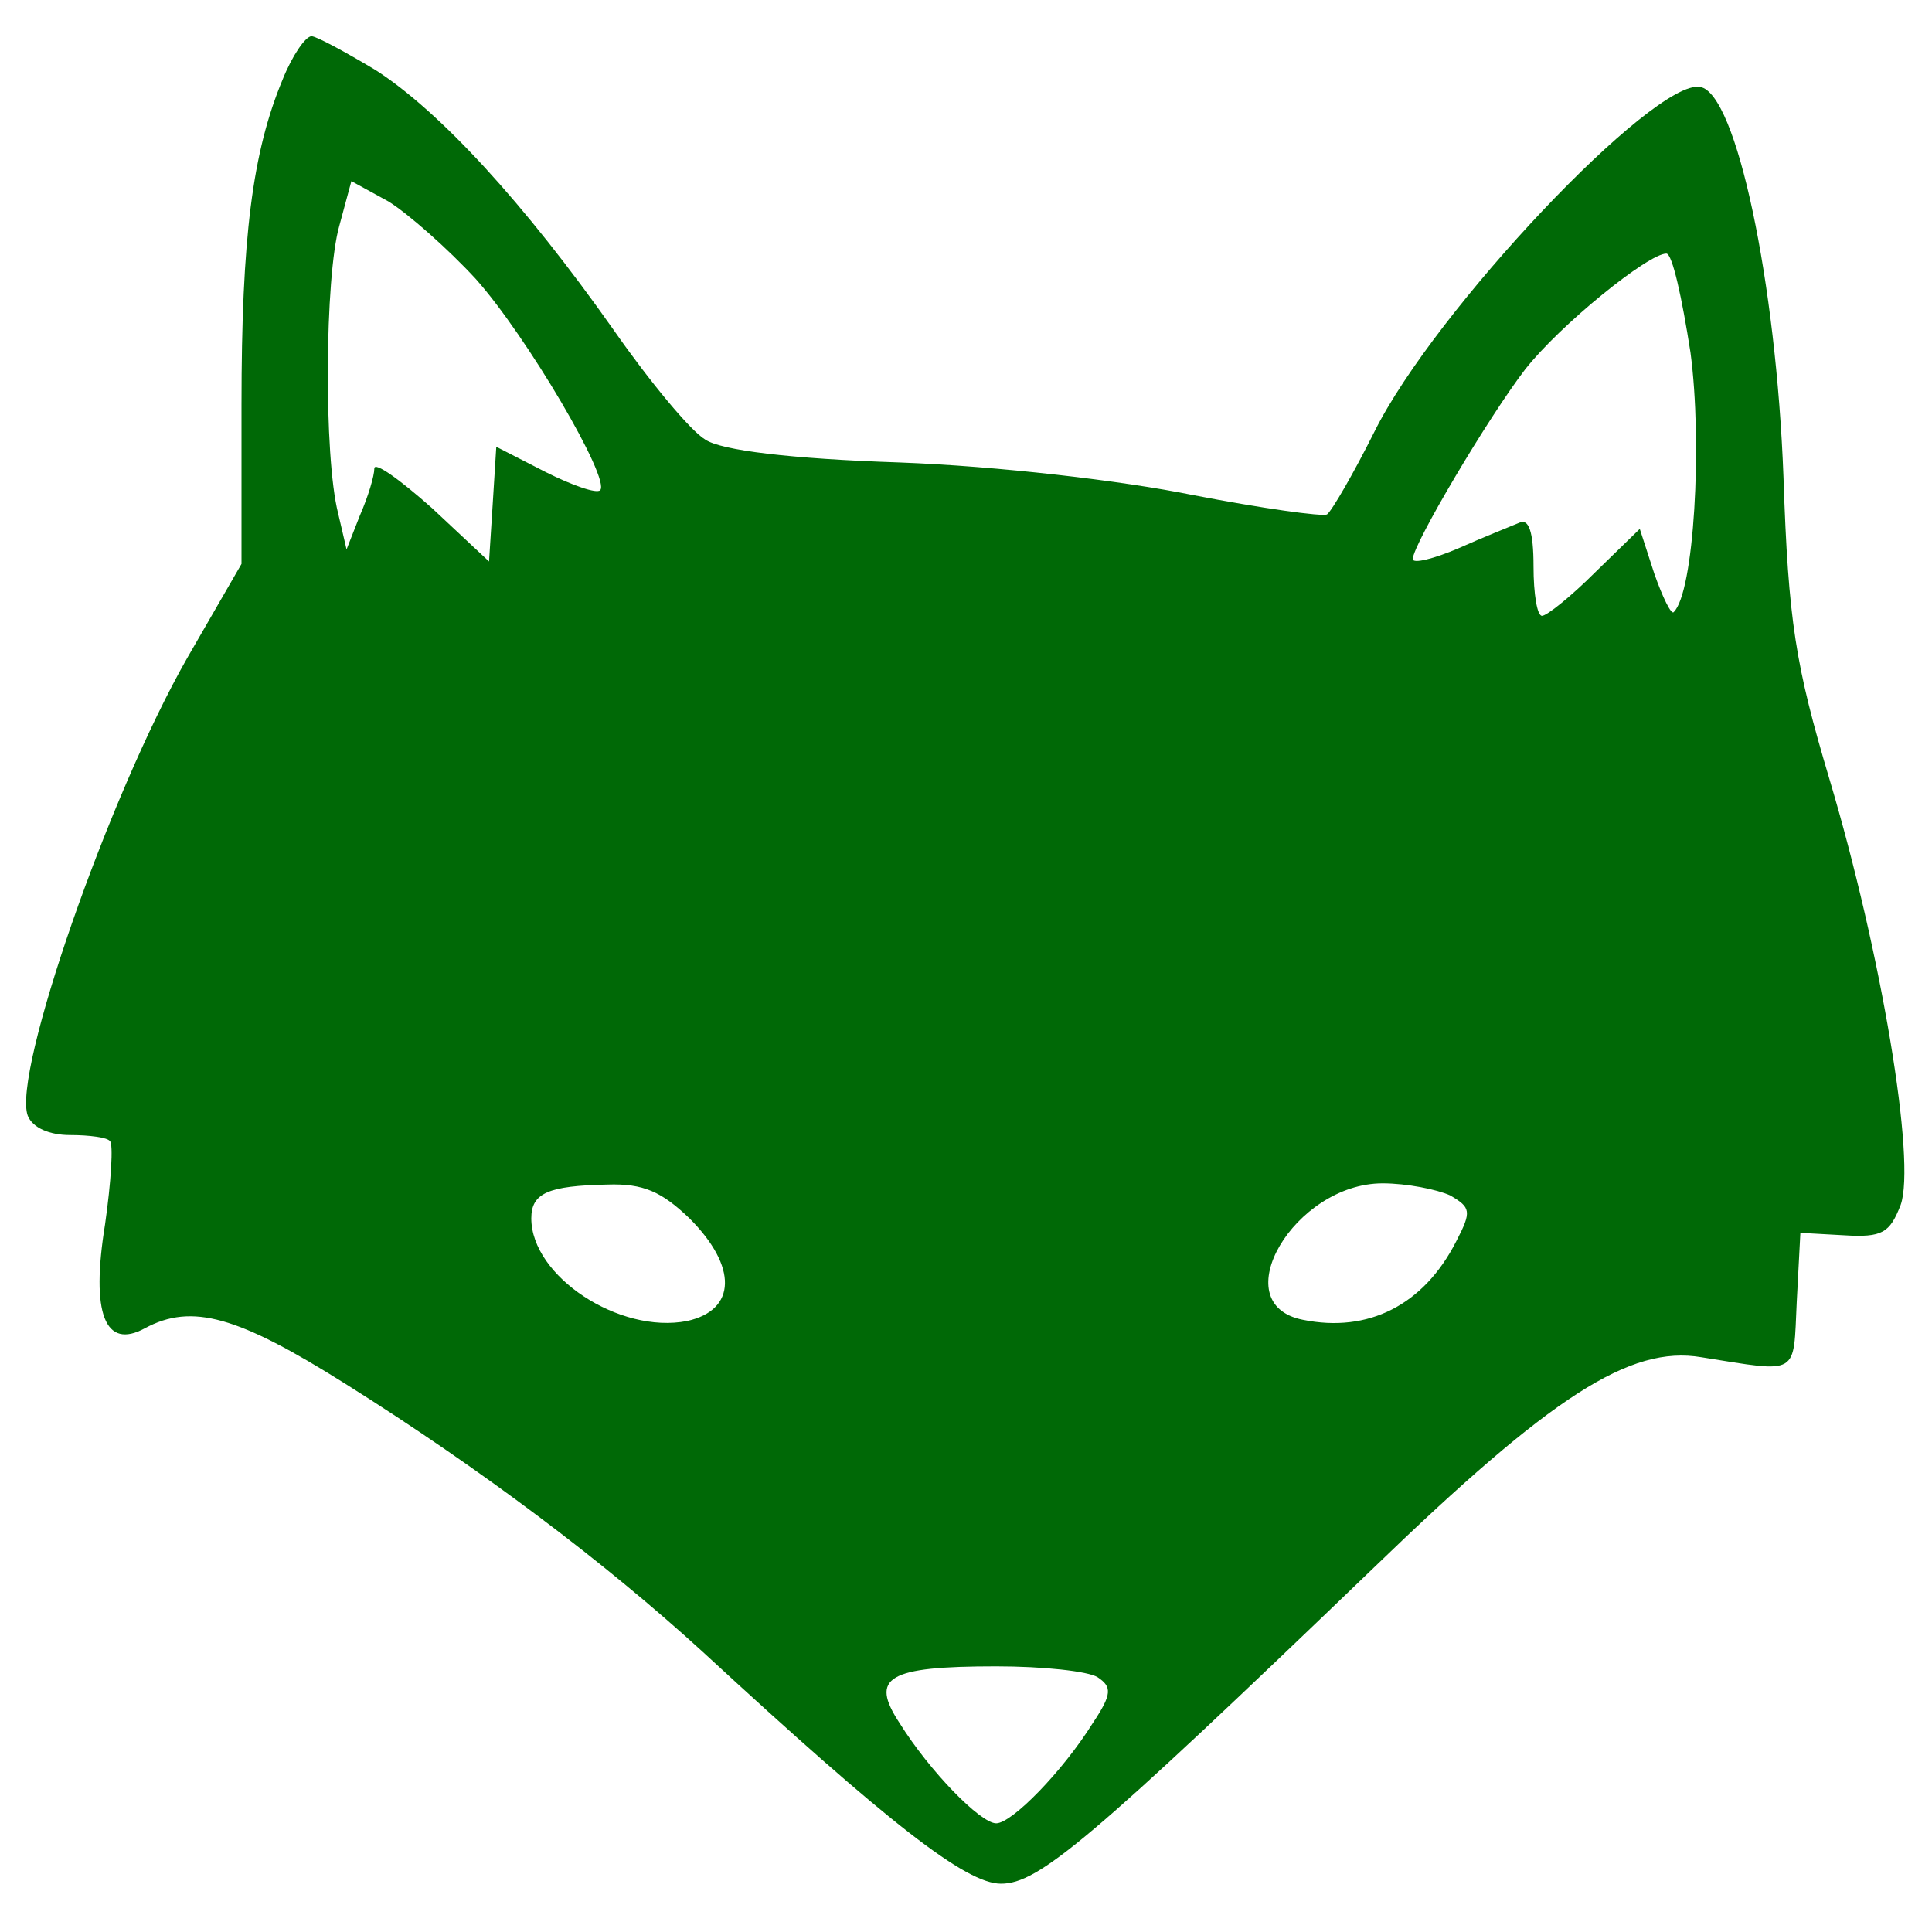<svg xmlns="http://www.w3.org/2000/svg" xmlns:xlink="http://www.w3.org/1999/xlink" id="Calque_1" x="0px" y="0px" viewBox="0 0 160 160" style="enable-background:new 0 0 160 160;" xml:space="preserve">
<style type="text/css">
	.st0{fill:#006906;}
</style>
<g transform="translate(0,160) scale(0.1,-0.1)">
	<path class="st0" d="M234,1534c-25-60-34-131-34-269v-132l-45-78C90,941,10,711,23,676c4-10,18-16,35-16c16,0,31-2,33-5   c3-2,1-34-4-69c-12-74,0-104,33-86c39,21,77,10,166-46c113-71,215-148,296-222C737,89,800,40,829,40c31,0,73,35,309,262   c147,142,212,184,271,174c82-13,76-16,79,46l3,57l36-2c32-2,38,2,47,25c13,36-16,209-59,353c-28,94-34,130-38,250   c-6,161-39,318-69,323c-38,7-220-185-270-286c-17-34-35-65-39-68c-4-2-54,5-111,16c-59,12-162,24-243,27c-90,3-148,10-161,19   c-12,7-46,48-76,91c-74,105-144,181-197,215c-25,15-49,28-53,28C253,1570,242,1554,234,1534z M394,1369c42-47,112-166,103-175   c-3-3-23,4-45,15l-41,21l-3-48l-3-47l-47,44c-27,24-48,39-48,33s-5-23-12-39l-11-28l-7,30c-12,47-11,196,1,238l10,37l31-17   C338,1423,371,1394,394,1369z M1400,1308c10-75,3-199-14-215c-2-2-9,12-16,32l-12,37l-37-36c-20-20-40-36-44-36s-7,18-7,41   c0,29-4,40-12,36c-7-3-30-12-50-21c-21-9-38-13-38-9c0,12,63,118,93,157c29,37,102,96,117,96C1385,1390,1393,1353,1400,1308z    M571,591c40-40,39-76-2-85c-56-11-129,37-129,85c0,21,14,27,63,28C533,620,548,613,571,591z M1201,610c17-10,18-13,5-38   c-27-53-73-76-127-65c-66,13-7,113,66,113C1165,620,1190,615,1201,610z M909,211c12-8,12-14-4-38c-25-40-67-83-80-83s-55,43-80,83   c-25,38-10,47,80,47C864,220,901,216,909,211z"></path>
</g>
</svg>